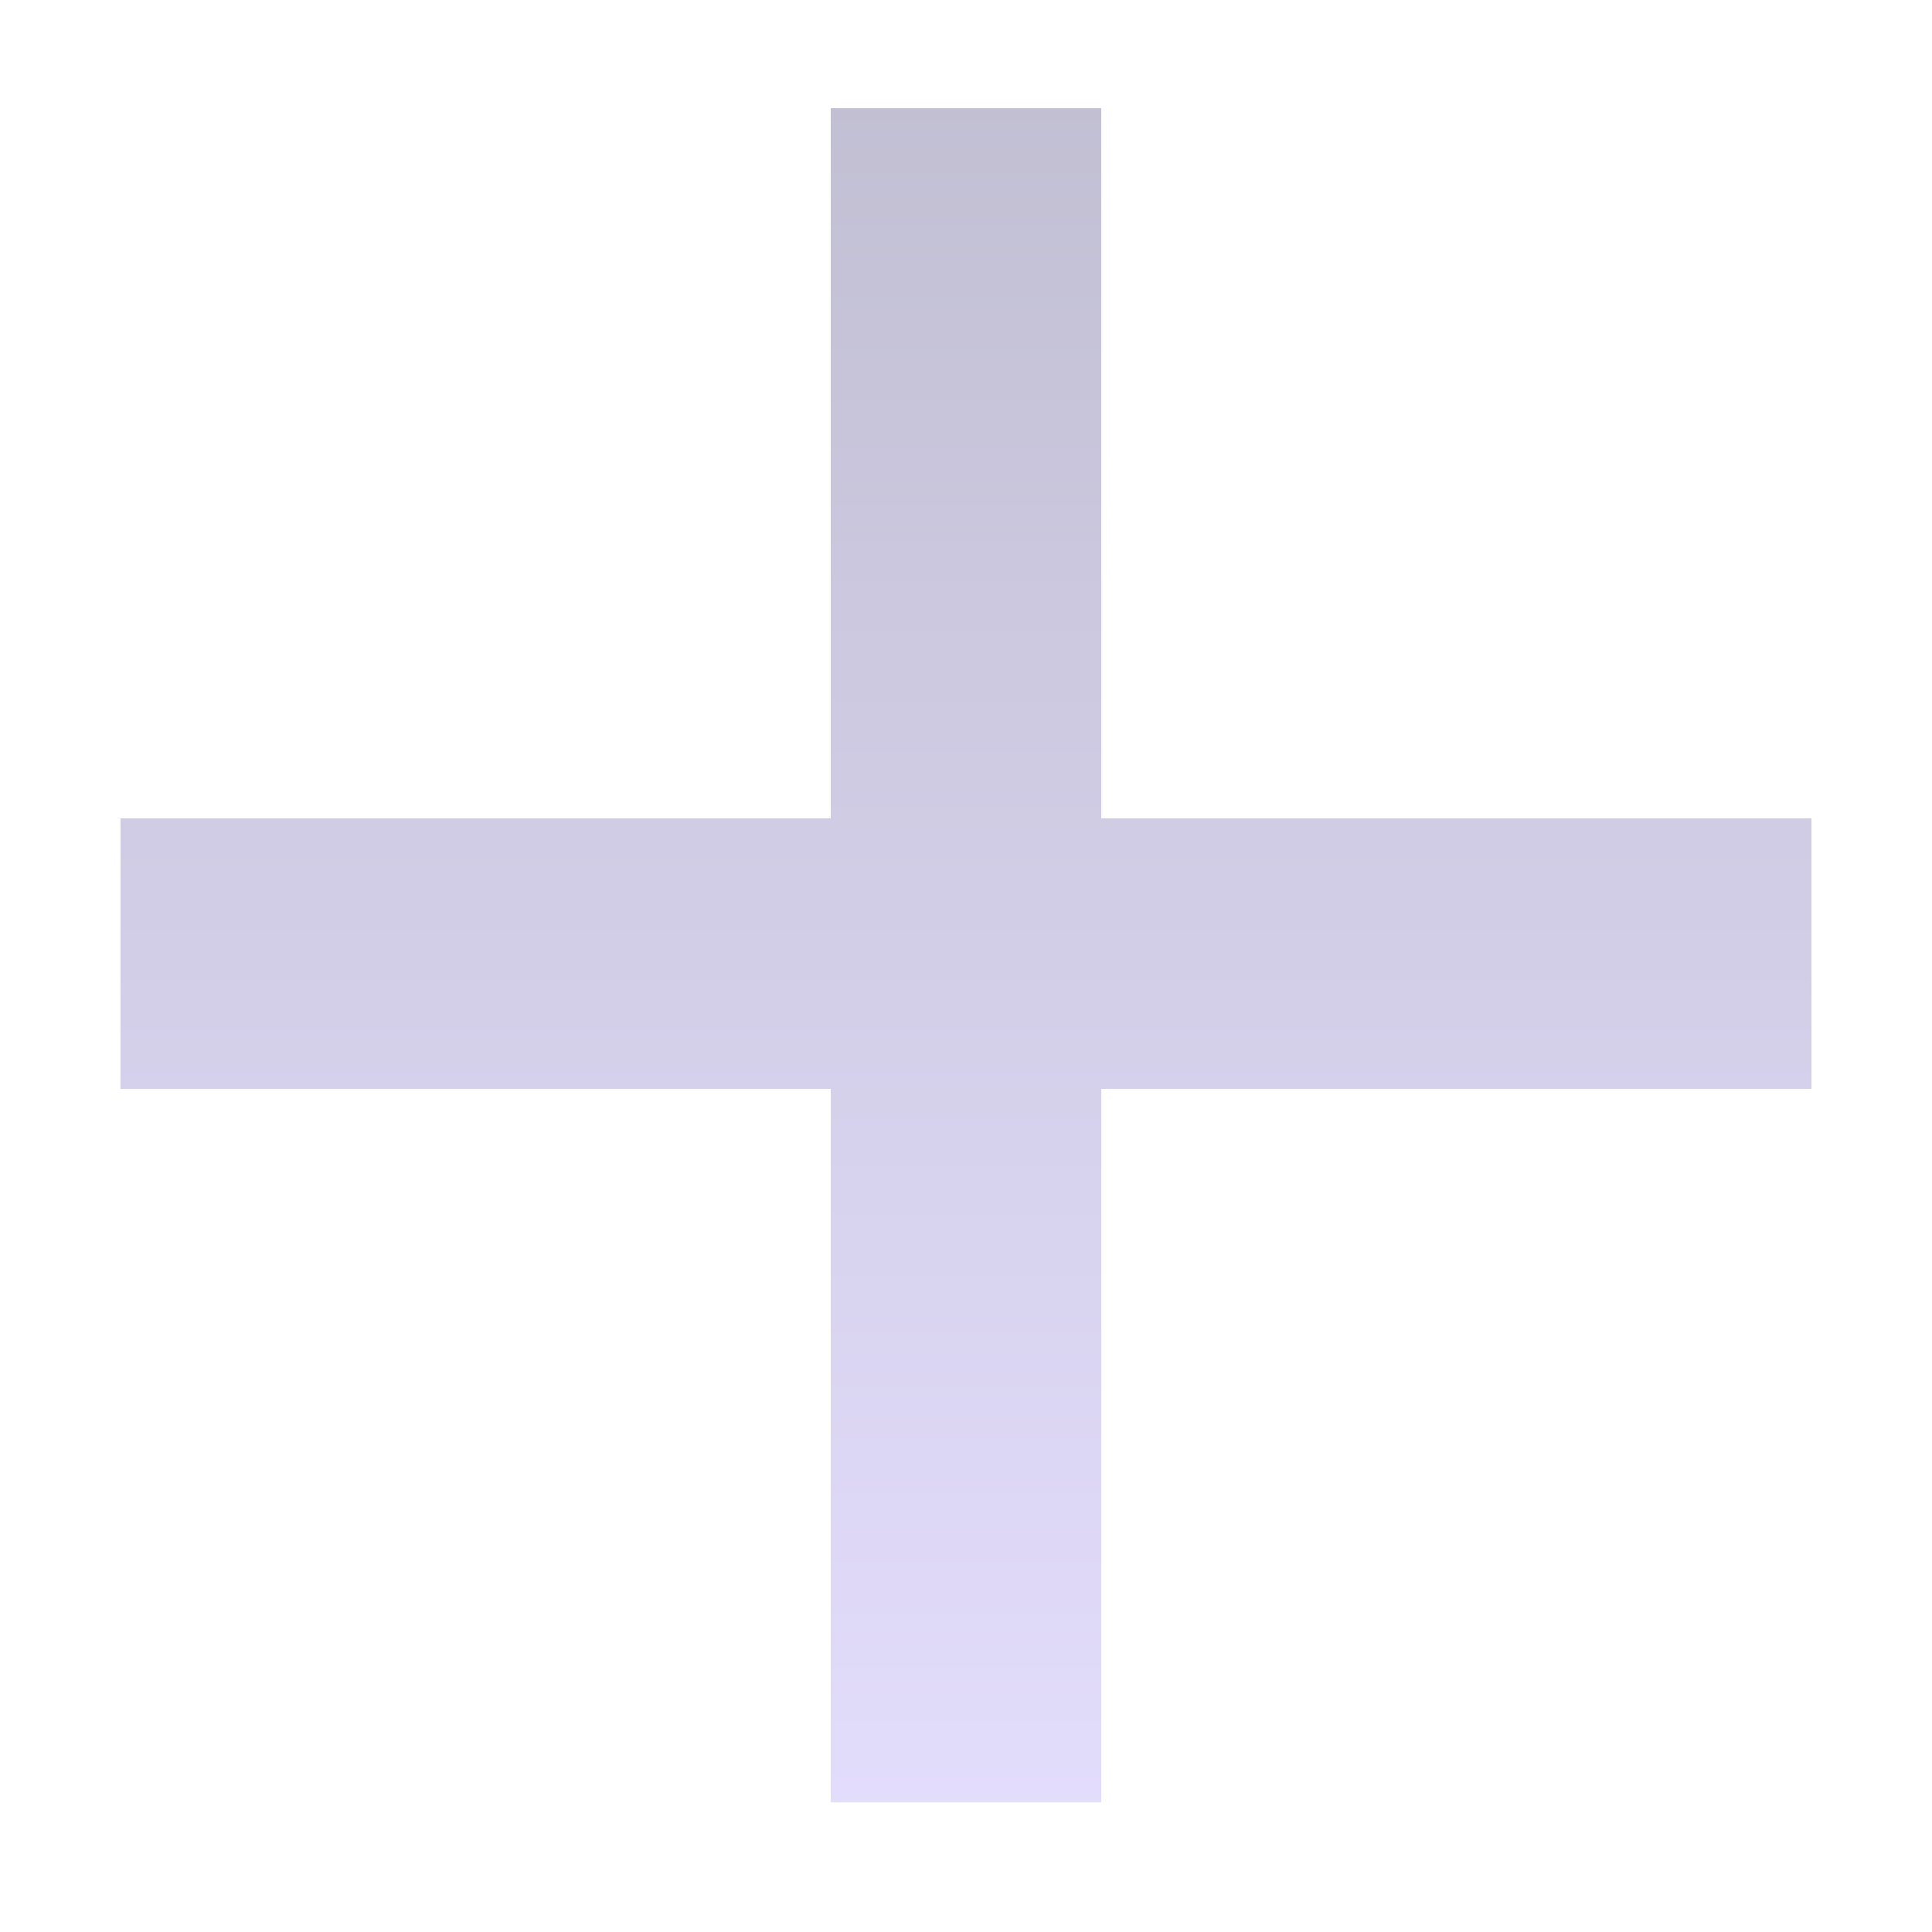 
<svg height="12" width="12" xmlns="http://www.w3.org/2000/svg" xmlns:xlink="http://www.w3.org/1999/xlink"><defs><linearGradient id="a" x1="50%" x2="50%" y1="0%" y2="100%"><stop offset="0" stop-color="#372f6f"/><stop offset="1" stop-color="#a38ff6"/></linearGradient><path id="b" d="m0 4.41v1.68h4.41v4.431h1.68v-4.431h4.41v-1.68h-4.41v-4.41h-1.68v4.41z"/></defs><g fill="none" opacity=".308" transform="translate(.75 .673)"><use fill="#1e2330" xlink:href="#b"/><use fill="url(#a)" xlink:href="#b"/></g></svg>
